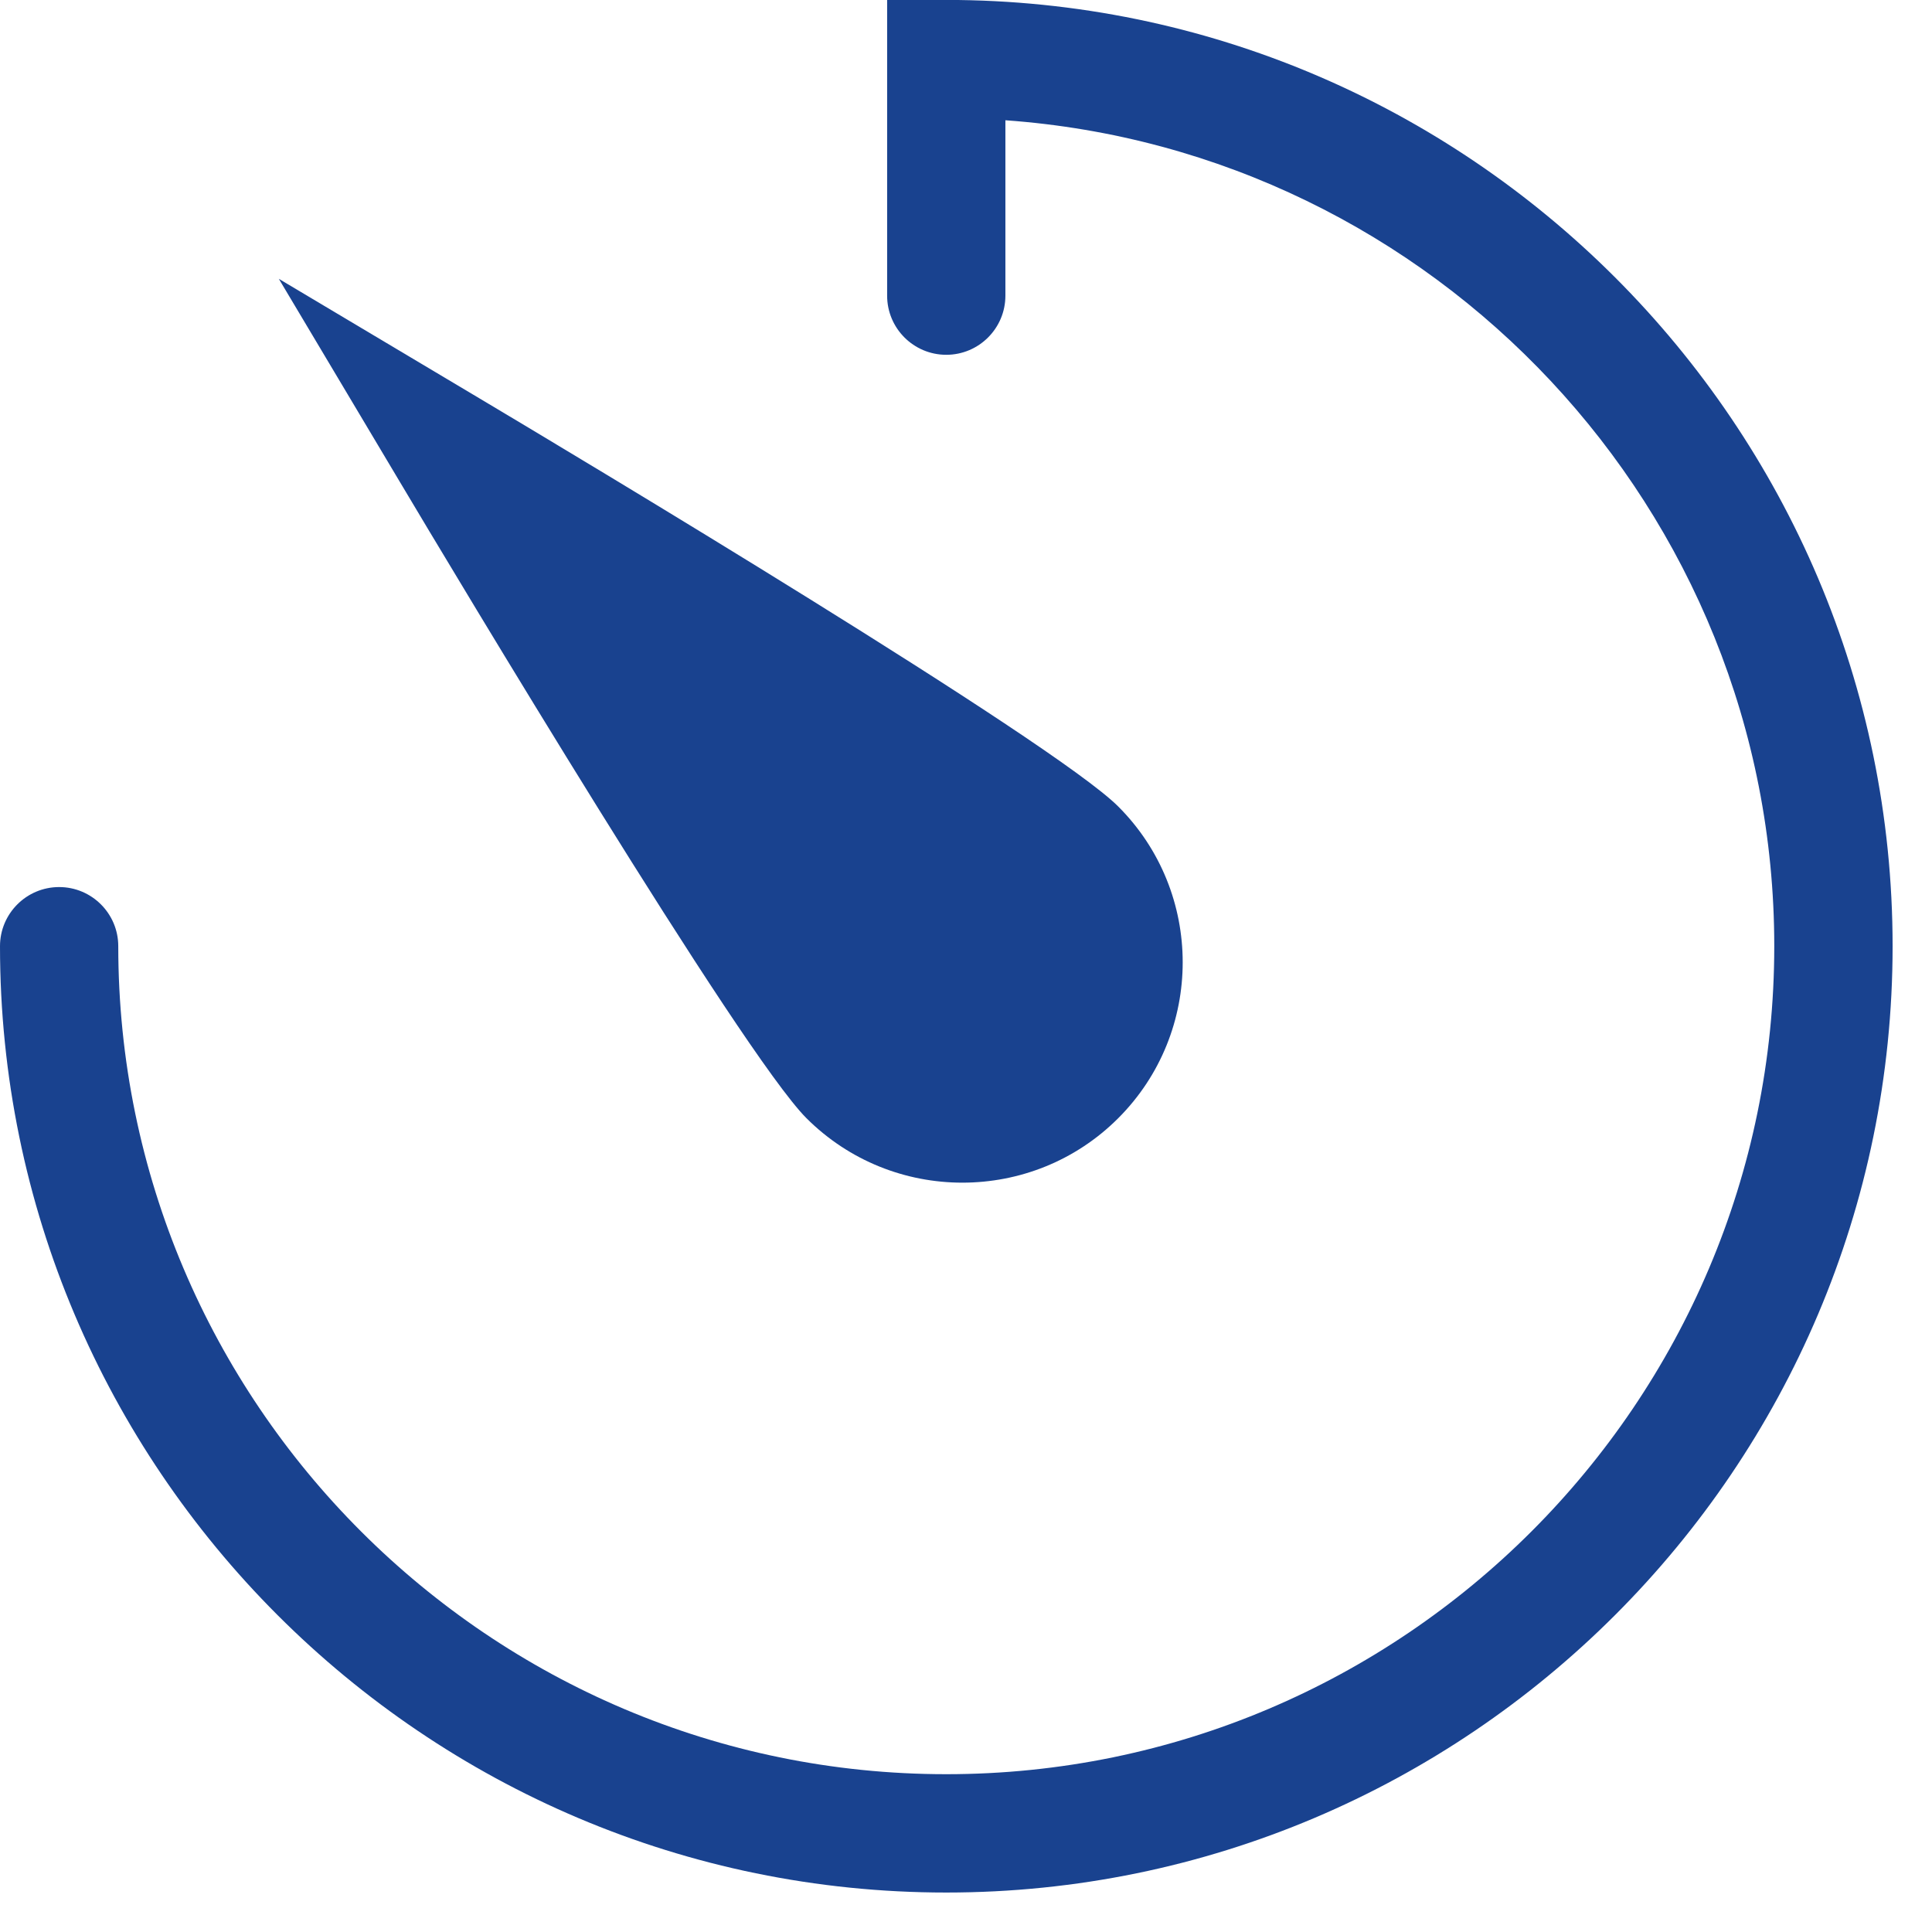 <svg width="28" height="28" viewBox="0 0 28 28" fill="none" xmlns="http://www.w3.org/2000/svg">
<g clip-path="url(#clip0_3484_2059)">
<path d="M13.714 -0.001H12.857V4.285C12.857 4.758 13.241 5.142 13.714 5.142C14.187 5.142 14.571 4.758 14.571 4.285V1.743C20.789 2.185 25.714 7.385 25.714 13.713C25.714 20.331 20.331 25.713 13.714 25.713C7.097 25.713 1.714 20.331 1.714 13.713C1.714 13.24 1.33 12.856 0.857 12.856C0.384 12.856 0 13.24 0 13.713C0 21.275 6.153 27.428 13.714 27.428C21.276 27.428 27.429 21.275 27.429 13.713C27.429 6.152 21.276 -0.001 13.714 -0.001Z" fill="#19428F"/>
<path d="M11.688 16.206C12.312 16.829 13.129 17.14 13.947 17.14C14.766 17.14 15.583 16.829 16.206 16.206C17.452 14.96 17.452 12.933 16.206 11.688C15.265 10.747 8.329 6.595 6.948 5.773L4.041 4.041L5.773 6.947C6.595 8.329 10.748 15.266 11.688 16.206Z" fill="#19428F"/>
</g>
<defs>
<clipPath id="clip0_3484_2059">
<rect width="27.429" height="27.429" fill="white"/>
</clipPath>
</defs>
</svg>
